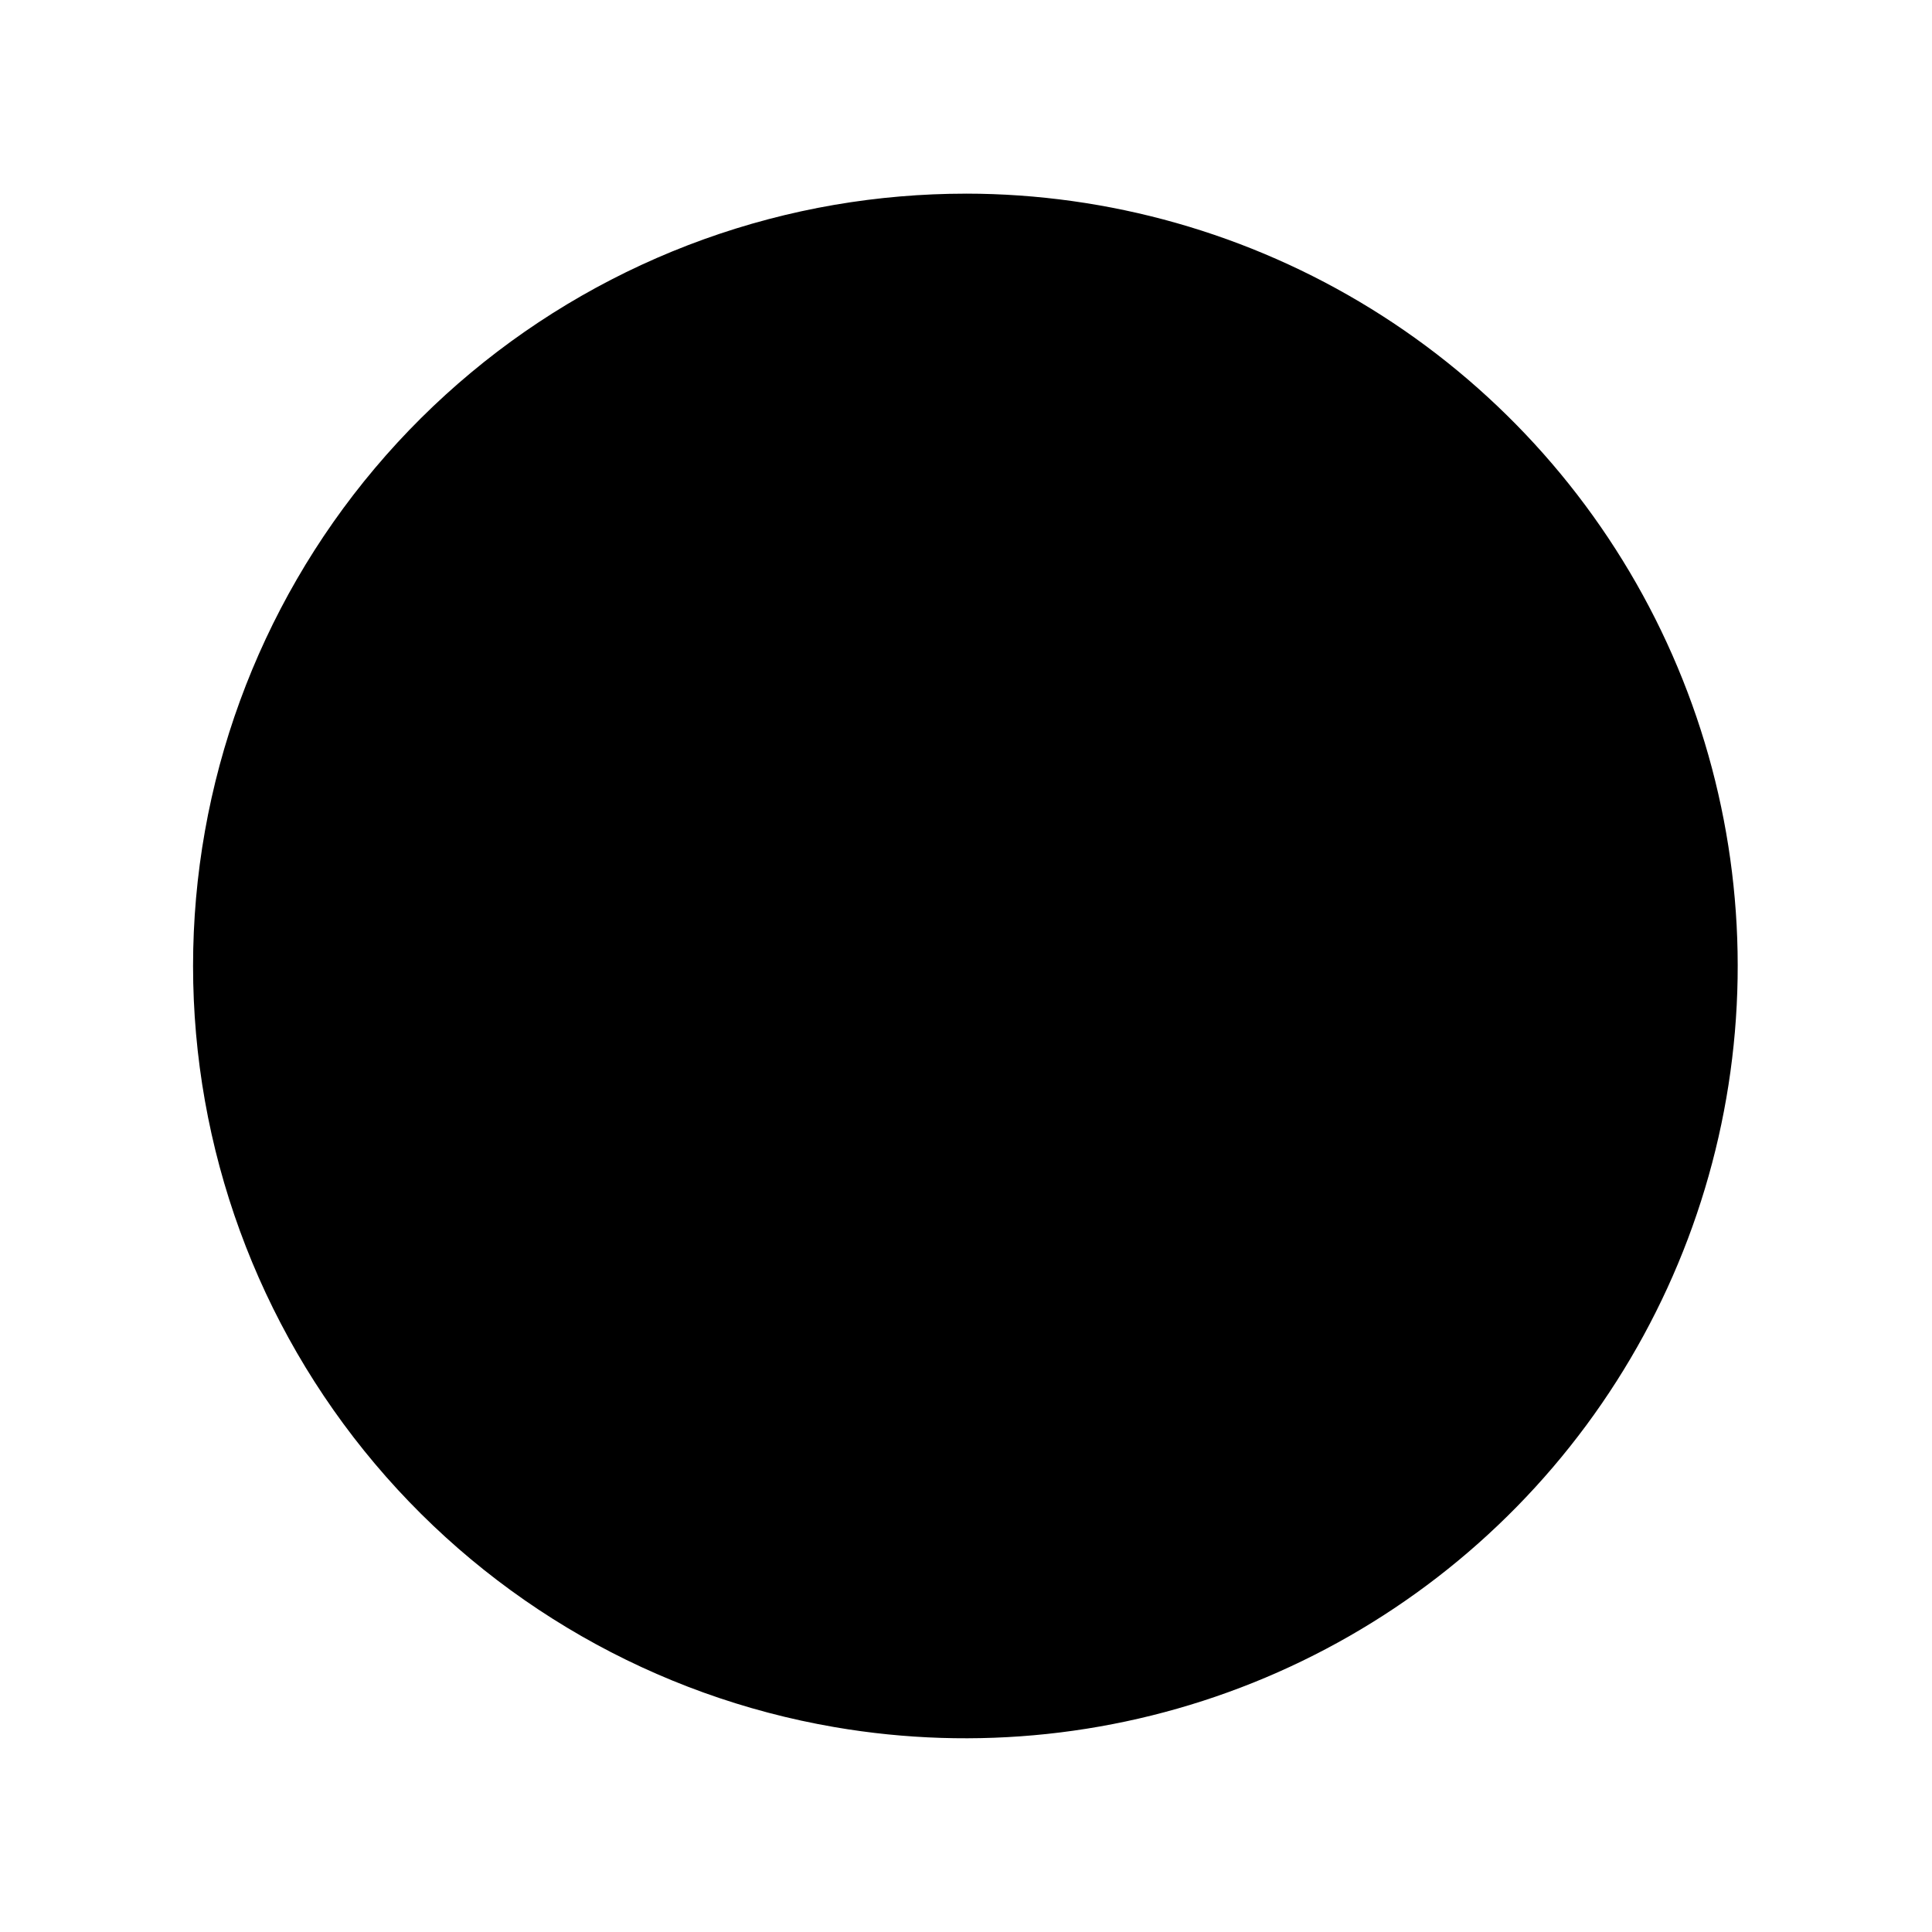 <?xml version="1.0" encoding="UTF-8"?>
<!-- Uploaded to: SVG Repo, www.svgrepo.com, Generator: SVG Repo Mixer Tools -->
<svg fill="#000000" width="800px" height="800px" version="1.1" viewBox="144 144 512 512" xmlns="http://www.w3.org/2000/svg">
 <path d="m400 195.32c-11.664 0.004-23.301 0.988-34.797 2.953-47.578 8.172-90.742 32.895-121.86 69.809-31.113 36.914-48.18 83.637-48.18 131.91s17.066 95 48.18 131.91c31.113 36.914 74.277 61.641 121.86 69.809 37.344 6.41 75.73 2.332 110.89-11.781 35.16-14.117 65.711-37.715 88.254-68.168 22.539-30.449 36.188-66.562 39.418-104.31 3.234-37.75-4.078-75.652-21.113-109.5-17.039-33.84-43.133-62.289-75.383-82.176-32.246-19.887-69.383-30.43-107.27-30.461z"/>
</svg>